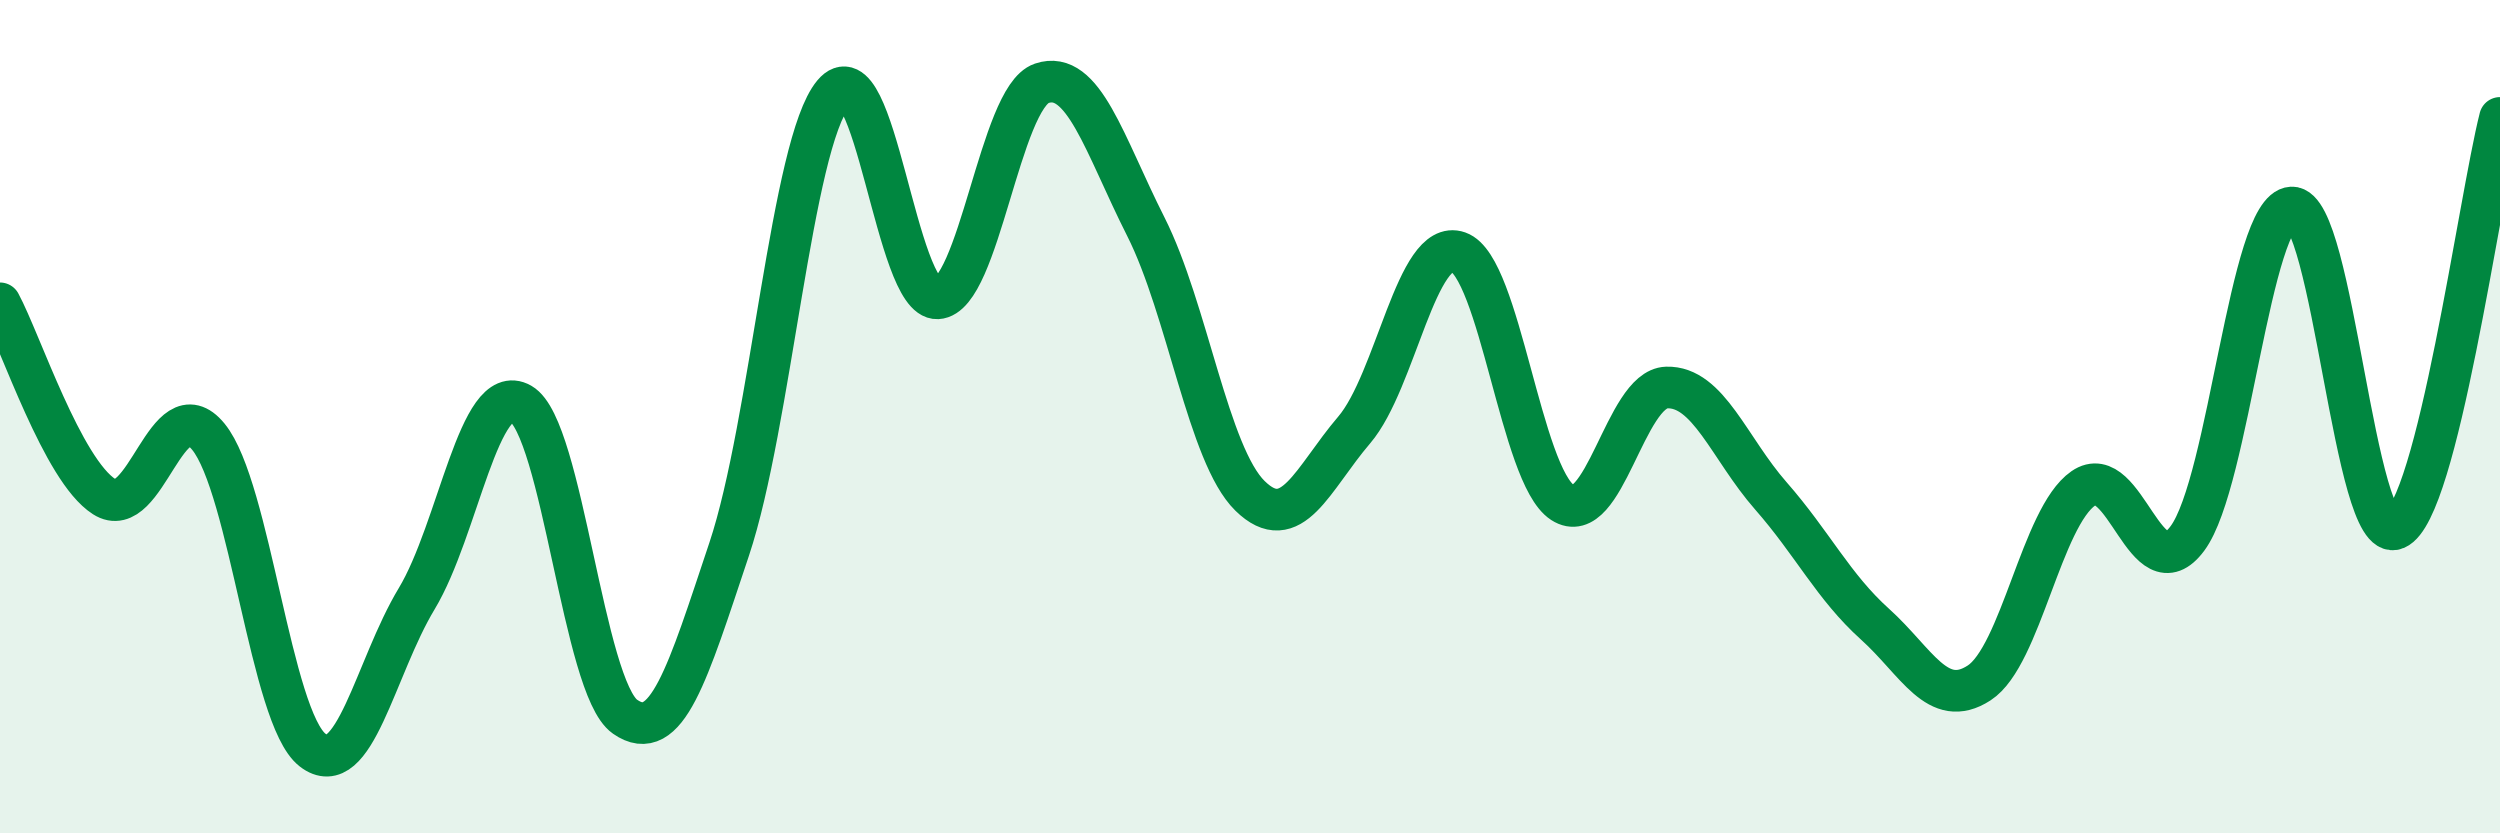 
    <svg width="60" height="20" viewBox="0 0 60 20" xmlns="http://www.w3.org/2000/svg">
      <path
        d="M 0,7.28 C 0.5,8.21 1.5,11.28 2.5,11.92 C 3.5,12.56 4,9.26 5,10.48 C 6,11.7 6.5,17.22 7.5,18 C 8.5,18.78 9,16.03 10,14.37 C 11,12.71 11.5,9.12 12.5,9.69 C 13.5,10.26 14,16.5 15,17.2 C 16,17.9 16.5,16.17 17.5,13.18 C 18.5,10.19 19,3.45 20,2.25 C 21,1.05 21.5,7.21 22.5,7.16 C 23.5,7.11 24,2.34 25,2 C 26,1.66 26.5,3.46 27.5,5.44 C 28.5,7.42 29,10.92 30,11.9 C 31,12.88 31.5,11.49 32.5,10.32 C 33.5,9.15 34,5.7 35,6.05 C 36,6.4 36.5,11.41 37.5,12.06 C 38.5,12.71 39,9.33 40,9.3 C 41,9.27 41.5,10.76 42.5,11.9 C 43.5,13.04 44,14.08 45,14.98 C 46,15.88 46.5,17.04 47.5,16.39 C 48.5,15.74 49,12.41 50,11.72 C 51,11.03 51.5,14.27 52.5,12.92 C 53.5,11.57 54,5.03 55,4.98 C 56,4.93 56.5,13.12 57.5,12.69 C 58.5,12.26 59.5,4.8 60,2.83L60 20L0 20Z"
        fill="#008740"
        opacity="0.1"
        stroke-linecap="round"
        stroke-linejoin="round"
      />
      <path
        d="M 0,7.28 C 0.5,8.21 1.5,11.28 2.5,11.92 C 3.5,12.56 4,9.26 5,10.48 C 6,11.7 6.5,17.22 7.5,18 C 8.5,18.78 9,16.03 10,14.37 C 11,12.71 11.5,9.12 12.5,9.69 C 13.5,10.26 14,16.5 15,17.2 C 16,17.9 16.5,16.17 17.5,13.18 C 18.5,10.19 19,3.45 20,2.25 C 21,1.05 21.5,7.21 22.5,7.16 C 23.5,7.11 24,2.34 25,2 C 26,1.66 26.5,3.46 27.5,5.44 C 28.5,7.42 29,10.92 30,11.9 C 31,12.88 31.5,11.49 32.5,10.32 C 33.5,9.15 34,5.7 35,6.05 C 36,6.4 36.5,11.41 37.5,12.06 C 38.5,12.71 39,9.33 40,9.3 C 41,9.27 41.5,10.76 42.5,11.9 C 43.5,13.04 44,14.08 45,14.98 C 46,15.88 46.5,17.04 47.5,16.39 C 48.5,15.74 49,12.41 50,11.72 C 51,11.03 51.5,14.27 52.5,12.92 C 53.5,11.57 54,5.03 55,4.98 C 56,4.93 56.5,13.12 57.5,12.69 C 58.5,12.26 59.5,4.8 60,2.83"
        stroke="#008740"
        stroke-width="1"
        fill="none"
        stroke-linecap="round"
        stroke-linejoin="round"
      />
    </svg>
  